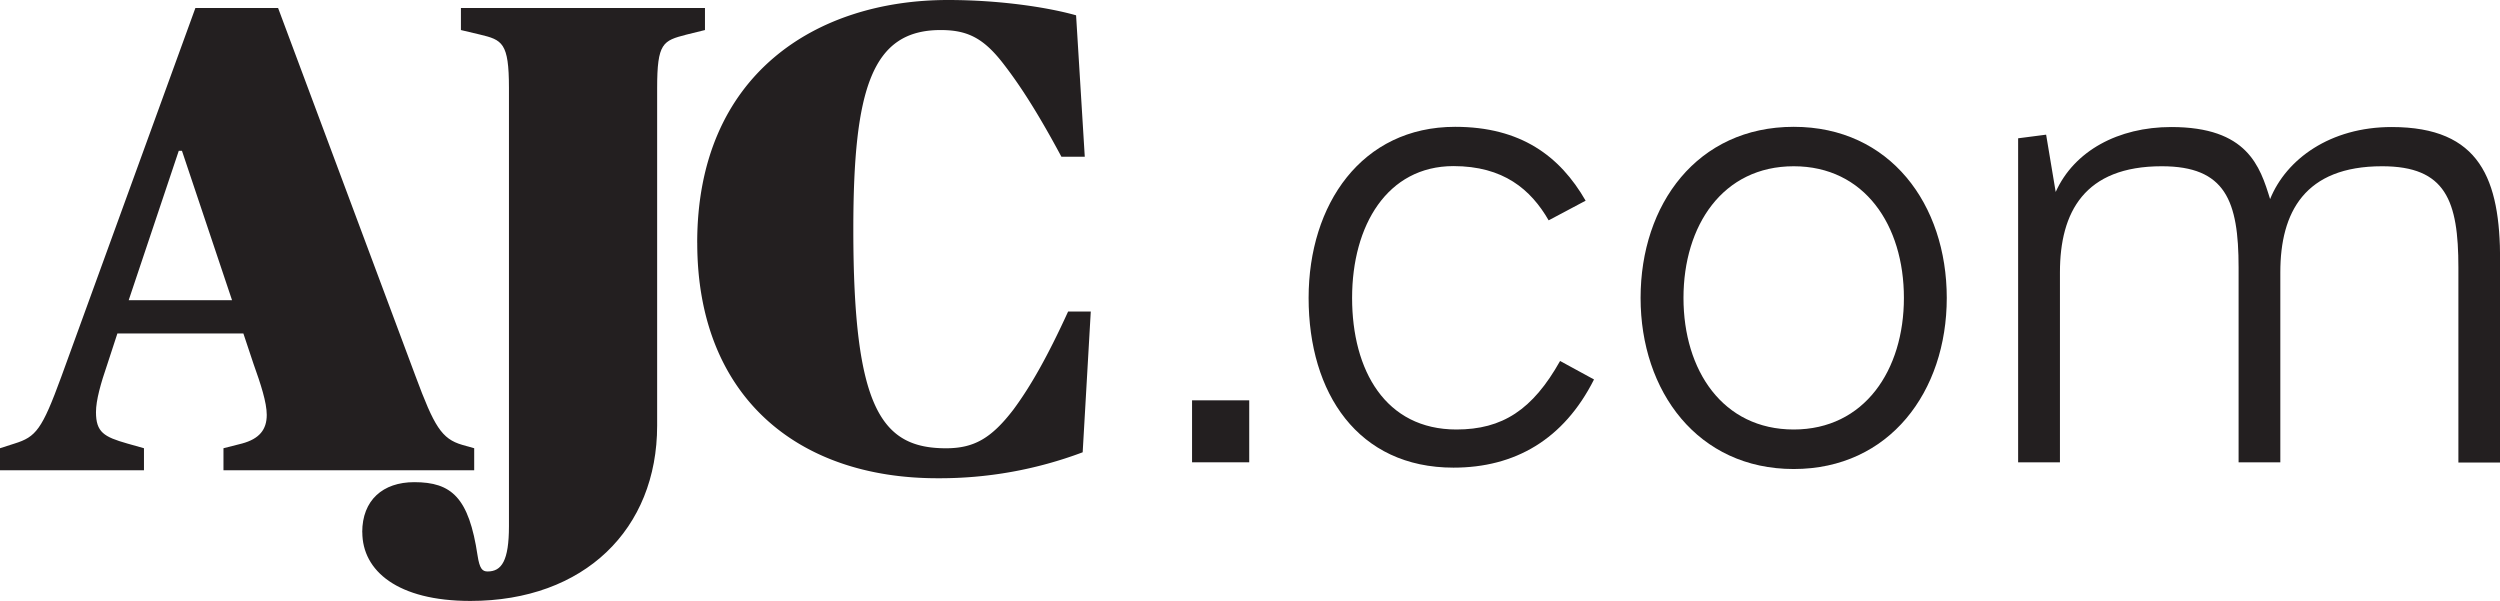<svg id="Layer_1" data-name="Layer 1" xmlns="http://www.w3.org/2000/svg" viewBox="0 0 599.07 144"><defs><style>.cls-1{fill:#231f20;}</style></defs><title>AJC</title><path class="cls-1" d="M0,107.41l3.51-1.13c5.11-1.59,6.55-3.34,11.18-16L46.82,1.92H66.64L99.58,90.16c4.46,12,6.23,15,11.18,16.44l2.87,0.81v5.28H53.55v-5.28L58,106.28c4.16-1.13,5.92-3.34,5.92-6.86,0-3-1.43-7.36-3.2-12.31l-2.4-7.2H28.13l-2.4,7.34C24.13,91.91,23,95.9,23,98.77c0,4.8,1.92,5.92,7.5,7.51l4,1.13v5.28H0v-5.28ZM30.84,71.93H55.6l-12-35.8H42.84Z"/><path class="cls-1" d="M86.8,127.54c0-7.68,4.94-12,12.46-12,8.95,0,13.1,3.67,15.18,17.58,0.49,3.17,1.14,3.82,2.41,3.82,3.35,0,5.11-2.55,5.11-10.87v-105c0-10.87-1.61-11.51-7-12.8L110.45,7.2V1.92h58.48V7.2L164.47,8.3c-5.6,1.46-7,1.94-7,12.81V102c0,24.78-17.42,42-44.76,42-17.43,0-25.89-7.2-25.89-16.46"/><path class="cls-1" d="M167.07,58.18c0-40.43,28.6-58.18,60.1-58.18,12.46,0,24,1.77,30.69,3.67l2.08,33.88h-5.6c-5.9-11-10.22-17.57-14.22-22.68C235.48,9,231.65,7.2,225.4,7.2,209,7.2,204.48,21.09,204.48,55c0,42.83,6.7,52.42,22.21,52.42,6.72,0,10.88-2.4,16.14-9.26,4.17-5.61,8.32-13,13.12-23.51h5.43l-1.94,33.73a97.22,97.22,0,0,1-34.83,6.22c-33.72,0-57.53-19.8-57.53-56.41"/><path class="cls-1" d="M285.65,110.79V95.93h13.7v14.85h-13.7Z"/><path class="cls-1" d="M313.58,71.39c0-22.42,12.7-41,35.11-41,15.7,0,25.12,7,31.27,17.7l-8.86,4.71c-4.28-7.42-10.85-13-22.84-13C332.42,39.84,324,54,324,71.39s8,31.53,25,31.53c11,0,18.27-4.71,24.84-16.42l8.13,4.43c-7.27,14.43-19,21.13-33.68,21.13C325.42,112.06,313.58,94.23,313.58,71.39Z"/><path class="cls-1" d="M393.13,71.39c0-22.42,13.57-41,36.69-41S466.5,49,466.5,71.39s-13.7,41-36.68,41S393.13,93.79,393.13,71.39Zm63.1,0c0-17.42-9.43-31.55-26.41-31.55S403.41,54,403.41,71.39s9.43,31.53,26.41,31.53S456.23,88.66,456.23,71.39Z"/><path class="cls-1" d="M483.6,110.79V33.14l6.71-.87L492.6,46c4.42-9.85,15-15.56,27.69-15.56,18.27,0,21.27,9.41,23.69,17.27,3.86-9.58,14.42-17.27,29.12-17.27,21.27,0,26,12.55,26,32v48.4h-10V64.1c0-16-3-24.26-18.28-24.26-18.54,0-24.39,11-24.39,25.41v45.54h-10V64.1c0-16-3.14-24.26-18.41-24.26-18.54,0-24.4,11-24.4,25.41v45.54h-10Z"/></svg>